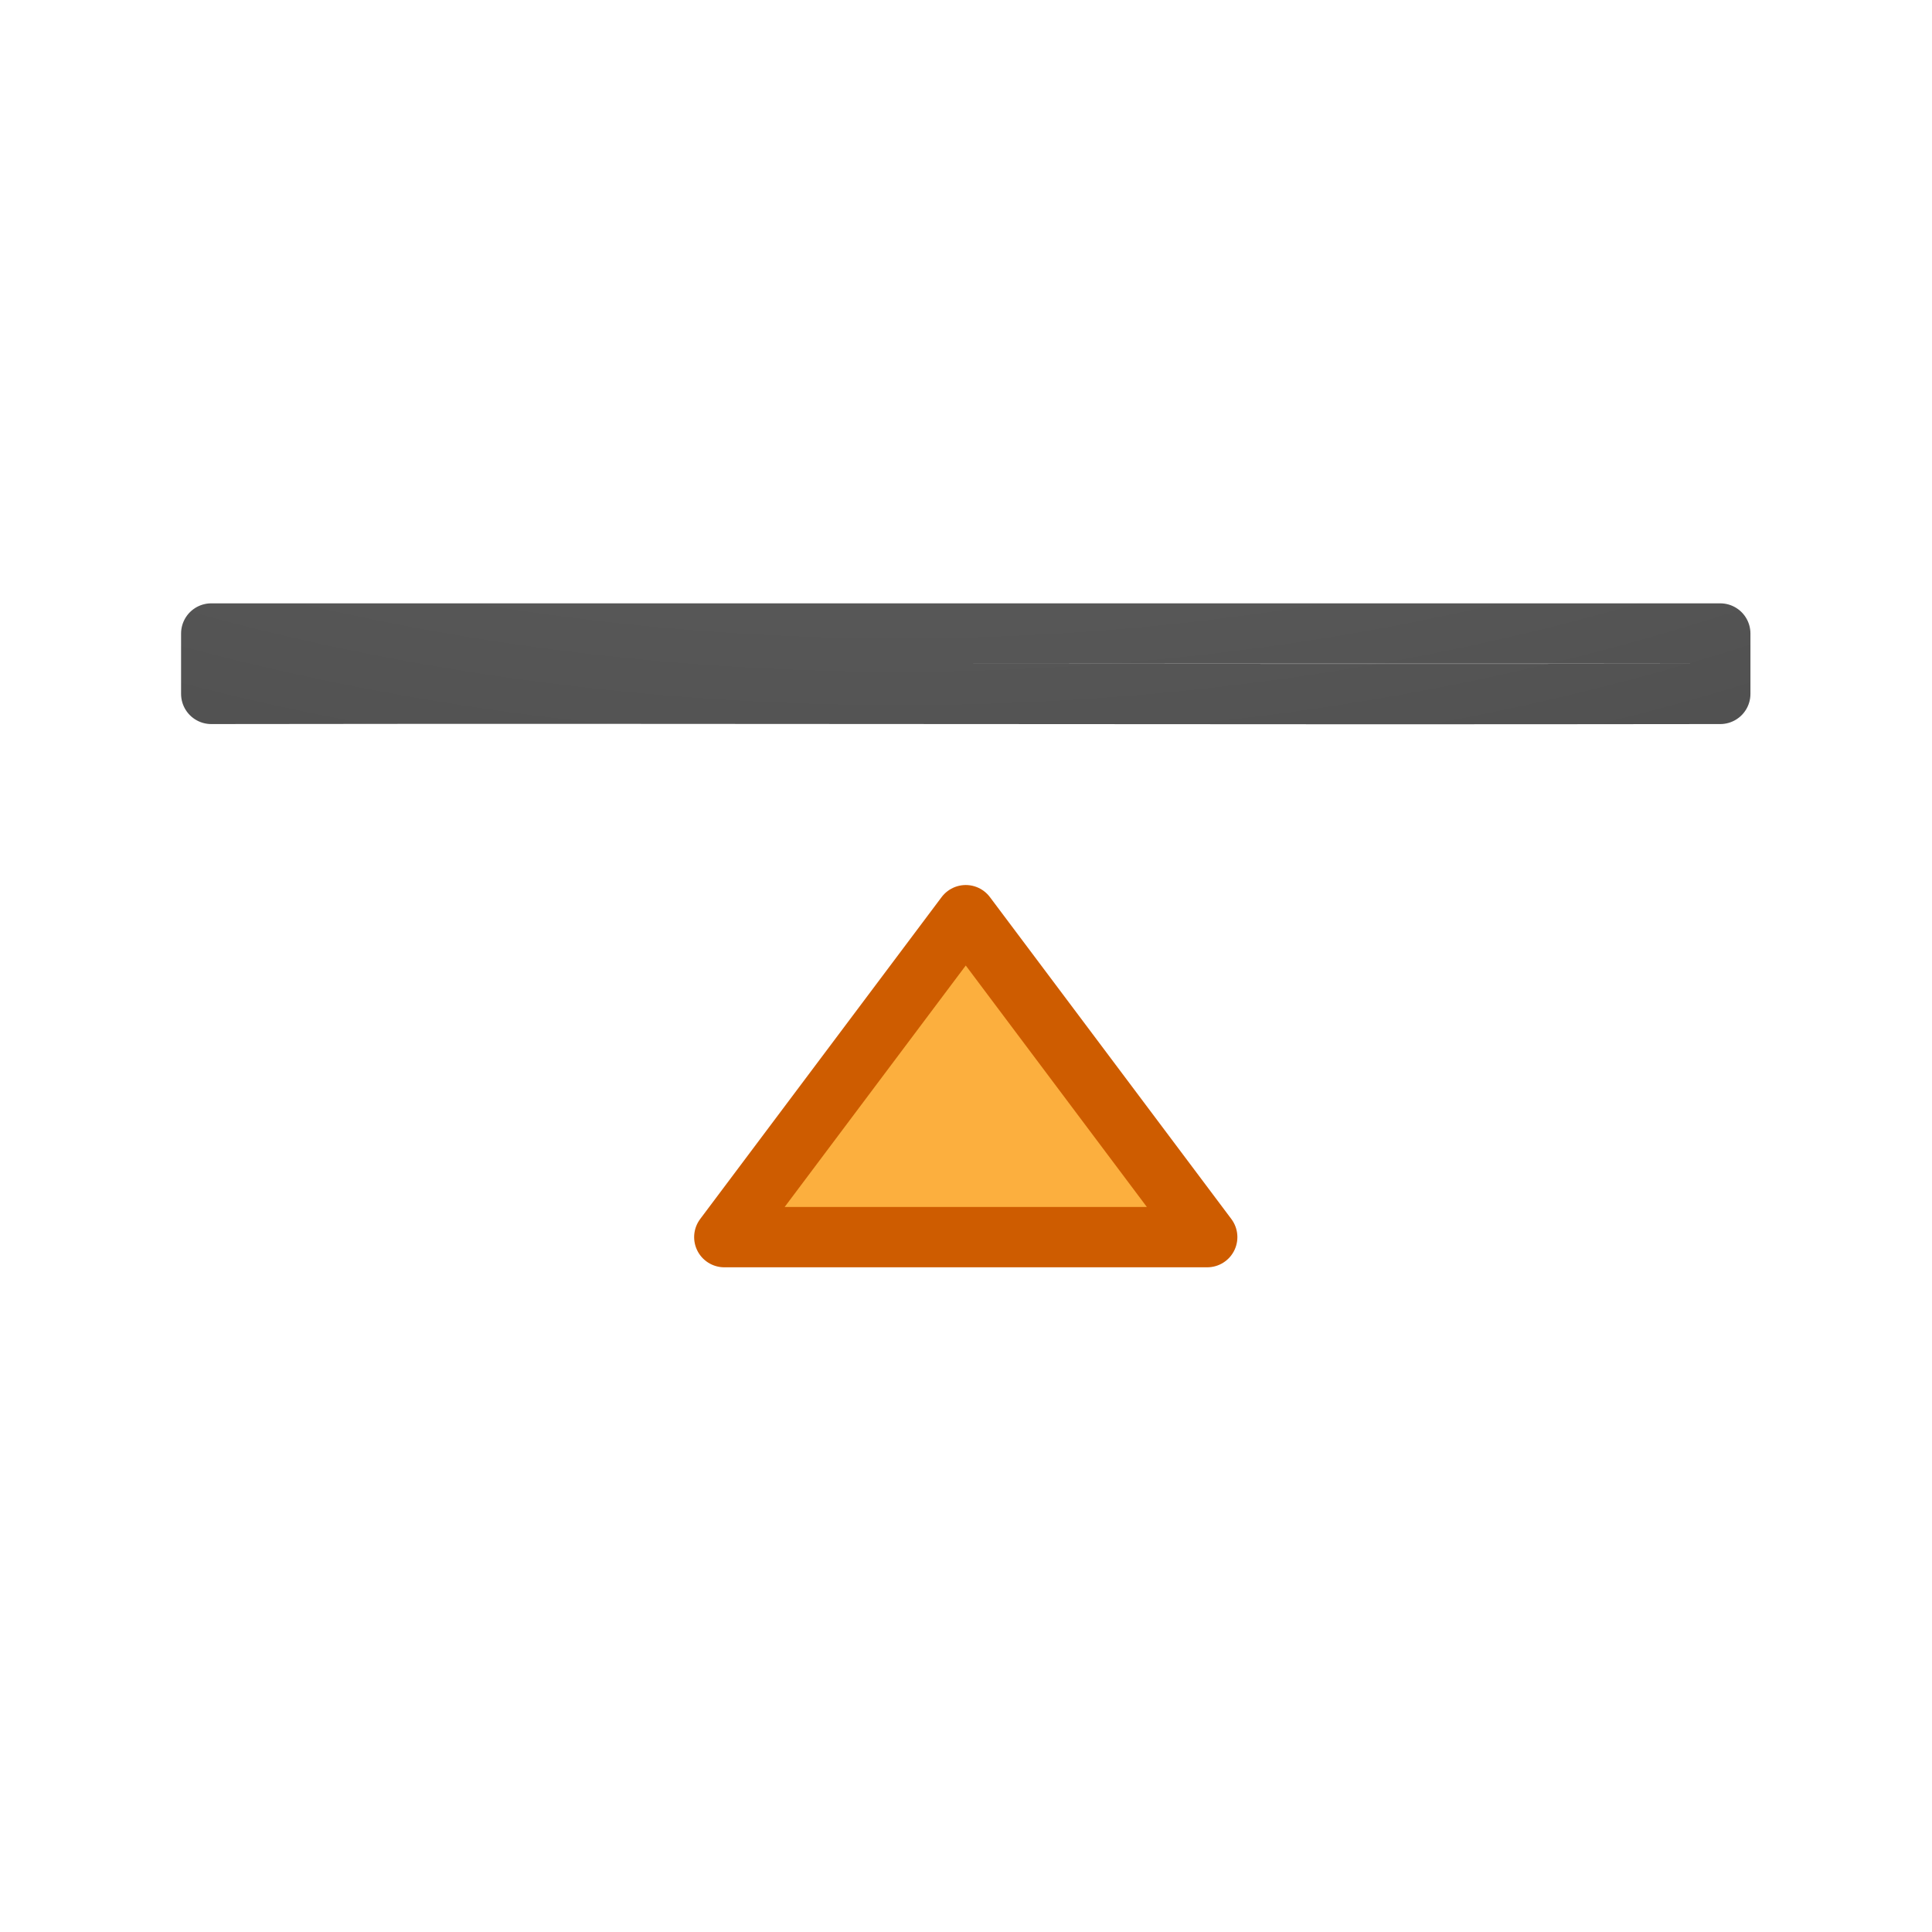 <svg height="32" viewBox="0 0 32 32" width="32" xmlns="http://www.w3.org/2000/svg" xmlns:xlink="http://www.w3.org/1999/xlink"><radialGradient id="a" cx="9.723" cy="-91.022" gradientTransform="matrix(-5.527 -0 0 -3.204 64.919 -283.002)" gradientUnits="userSpaceOnUse" r="7"><stop offset="0" stop-color="#737373"/><stop offset=".262" stop-color="#636363"/><stop offset=".705" stop-color="#4b4b4b"/><stop offset="1" stop-color="#3f3f3f"/></radialGradient><g stroke-linecap="round" stroke-linejoin="round" stroke-width=".75" transform="matrix(1.333 0 0 1.333 0 -15.667)"><path d="m2.625 19.625v.75c6.318-.009 12.432.009 18.75 0v-.75h-18.75z" fill="none" stroke="url(#a)"/><path d="m12 23.125-3 4h6z" fill="#fcaf3e" stroke="#ce5c00"/></g></svg>